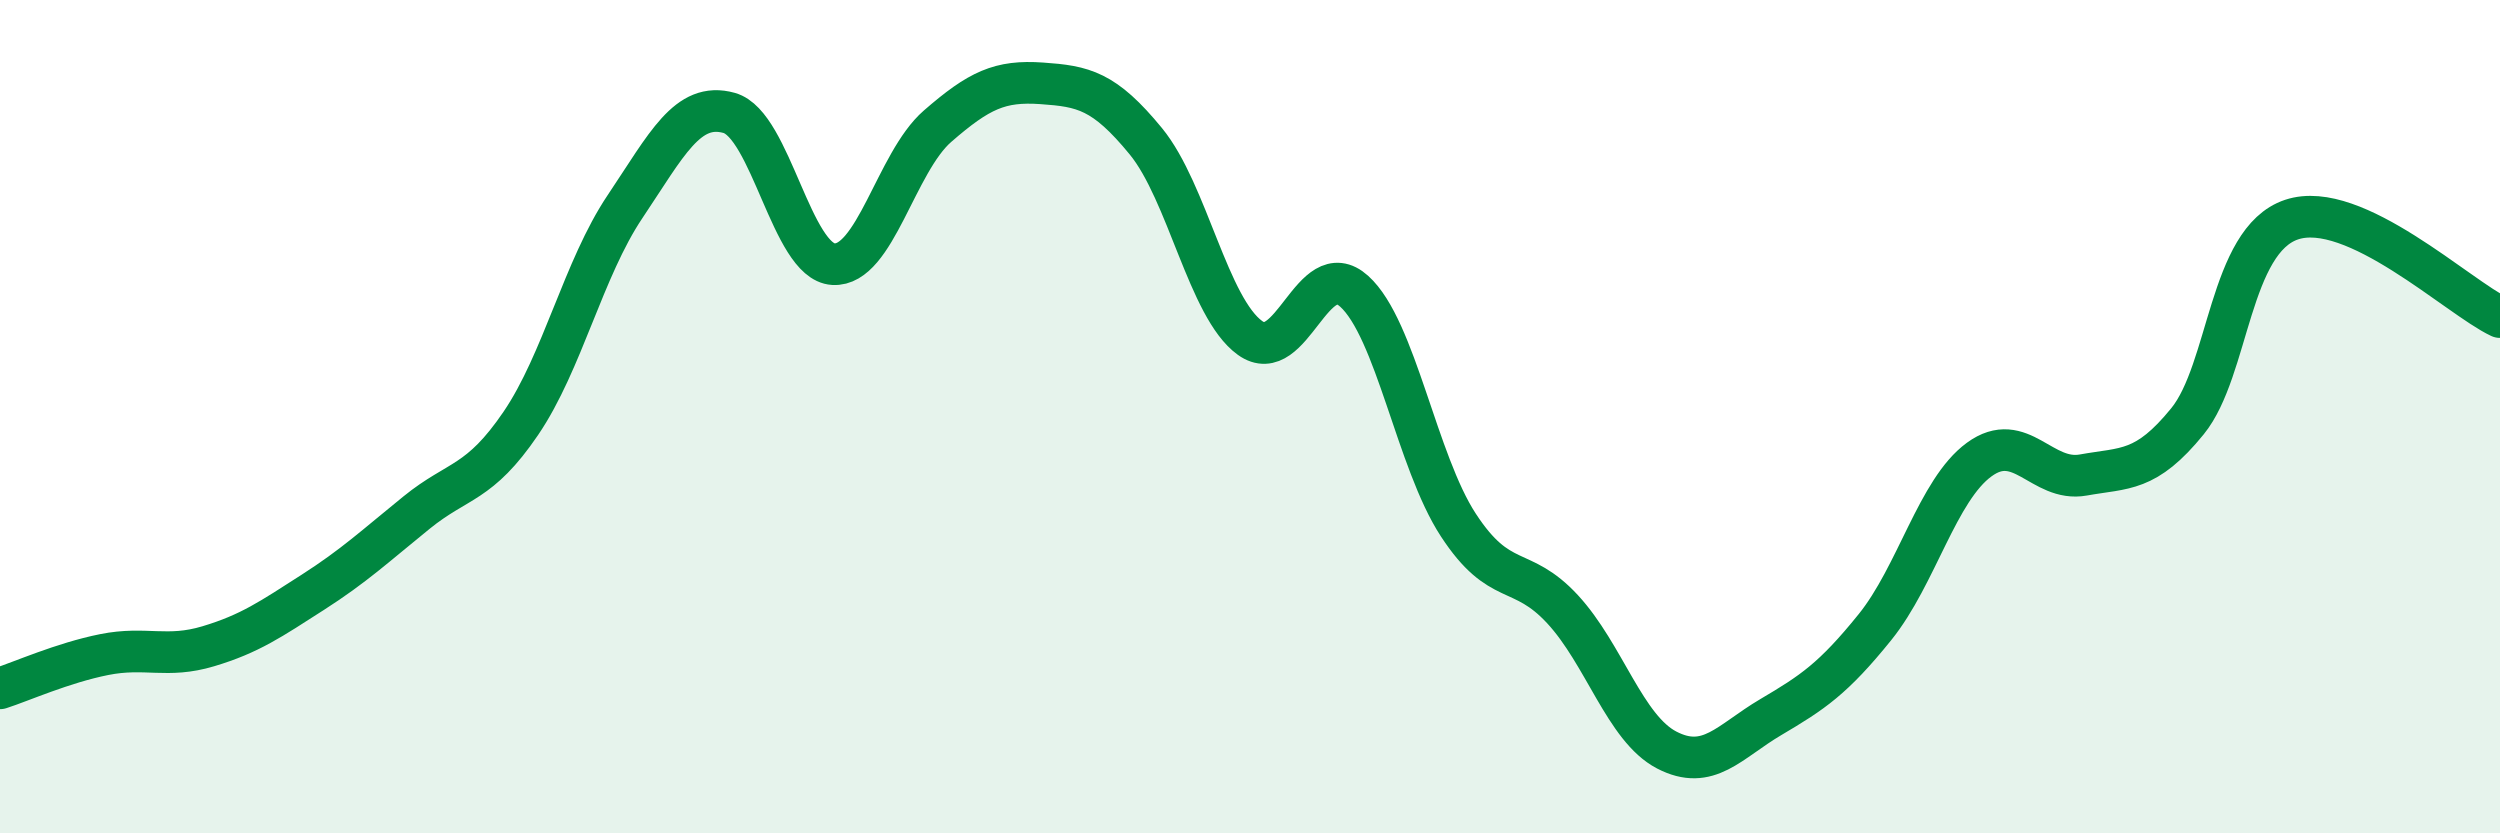 
    <svg width="60" height="20" viewBox="0 0 60 20" xmlns="http://www.w3.org/2000/svg">
      <path
        d="M 0,16.52 C 0.5,16.36 1.5,15.91 2.5,15.71 C 3.5,15.51 4,15.81 5,15.51 C 6,15.21 6.5,14.86 7.5,14.22 C 8.5,13.58 9,13.11 10,12.3 C 11,11.49 11.5,11.63 12.5,10.16 C 13.5,8.69 14,6.45 15,4.96 C 16,3.47 16.5,2.43 17.5,2.71 C 18.5,2.99 19,6.28 20,6.34 C 21,6.4 21.5,3.9 22.5,3.03 C 23.5,2.16 24,1.93 25,2 C 26,2.07 26.5,2.17 27.5,3.39 C 28.5,4.61 29,7.39 30,8.11 C 31,8.83 31.5,6.09 32.5,6.99 C 33.5,7.89 34,11.07 35,12.6 C 36,14.13 36.5,13.54 37.5,14.62 C 38.5,15.7 39,17.48 40,18 C 41,18.52 41.5,17.8 42.5,17.21 C 43.5,16.62 44,16.29 45,15.05 C 46,13.81 46.5,11.76 47.5,11.03 C 48.5,10.3 49,11.58 50,11.4 C 51,11.22 51.5,11.34 52.5,10.11 C 53.5,8.88 53.5,5.77 55,5.27 C 56.5,4.77 59,7.14 60,7.61L60 20L0 20Z"
        fill="#008740"
        opacity="0.1"
        stroke-linecap="round"
        stroke-linejoin="round"
      />
      <path
        d="M 0,16.52 C 0.5,16.36 1.5,15.91 2.5,15.71 C 3.5,15.51 4,15.81 5,15.51 C 6,15.21 6.5,14.86 7.5,14.22 C 8.5,13.58 9,13.11 10,12.3 C 11,11.49 11.5,11.63 12.5,10.16 C 13.5,8.69 14,6.45 15,4.96 C 16,3.47 16.5,2.43 17.5,2.71 C 18.5,2.99 19,6.28 20,6.34 C 21,6.4 21.5,3.9 22.5,3.03 C 23.5,2.16 24,1.93 25,2 C 26,2.07 26.5,2.17 27.5,3.39 C 28.5,4.61 29,7.39 30,8.11 C 31,8.83 31.5,6.09 32.5,6.99 C 33.5,7.89 34,11.07 35,12.6 C 36,14.13 36.5,13.54 37.5,14.62 C 38.5,15.7 39,17.48 40,18 C 41,18.52 41.5,17.8 42.5,17.21 C 43.5,16.62 44,16.29 45,15.05 C 46,13.81 46.5,11.76 47.5,11.03 C 48.5,10.3 49,11.58 50,11.4 C 51,11.22 51.5,11.34 52.5,10.11 C 53.5,8.88 53.5,5.77 55,5.27 C 56.5,4.77 59,7.14 60,7.61"
        stroke="#008740"
        stroke-width="1"
        fill="none"
        stroke-linecap="round"
        stroke-linejoin="round"
      />
    </svg>
  